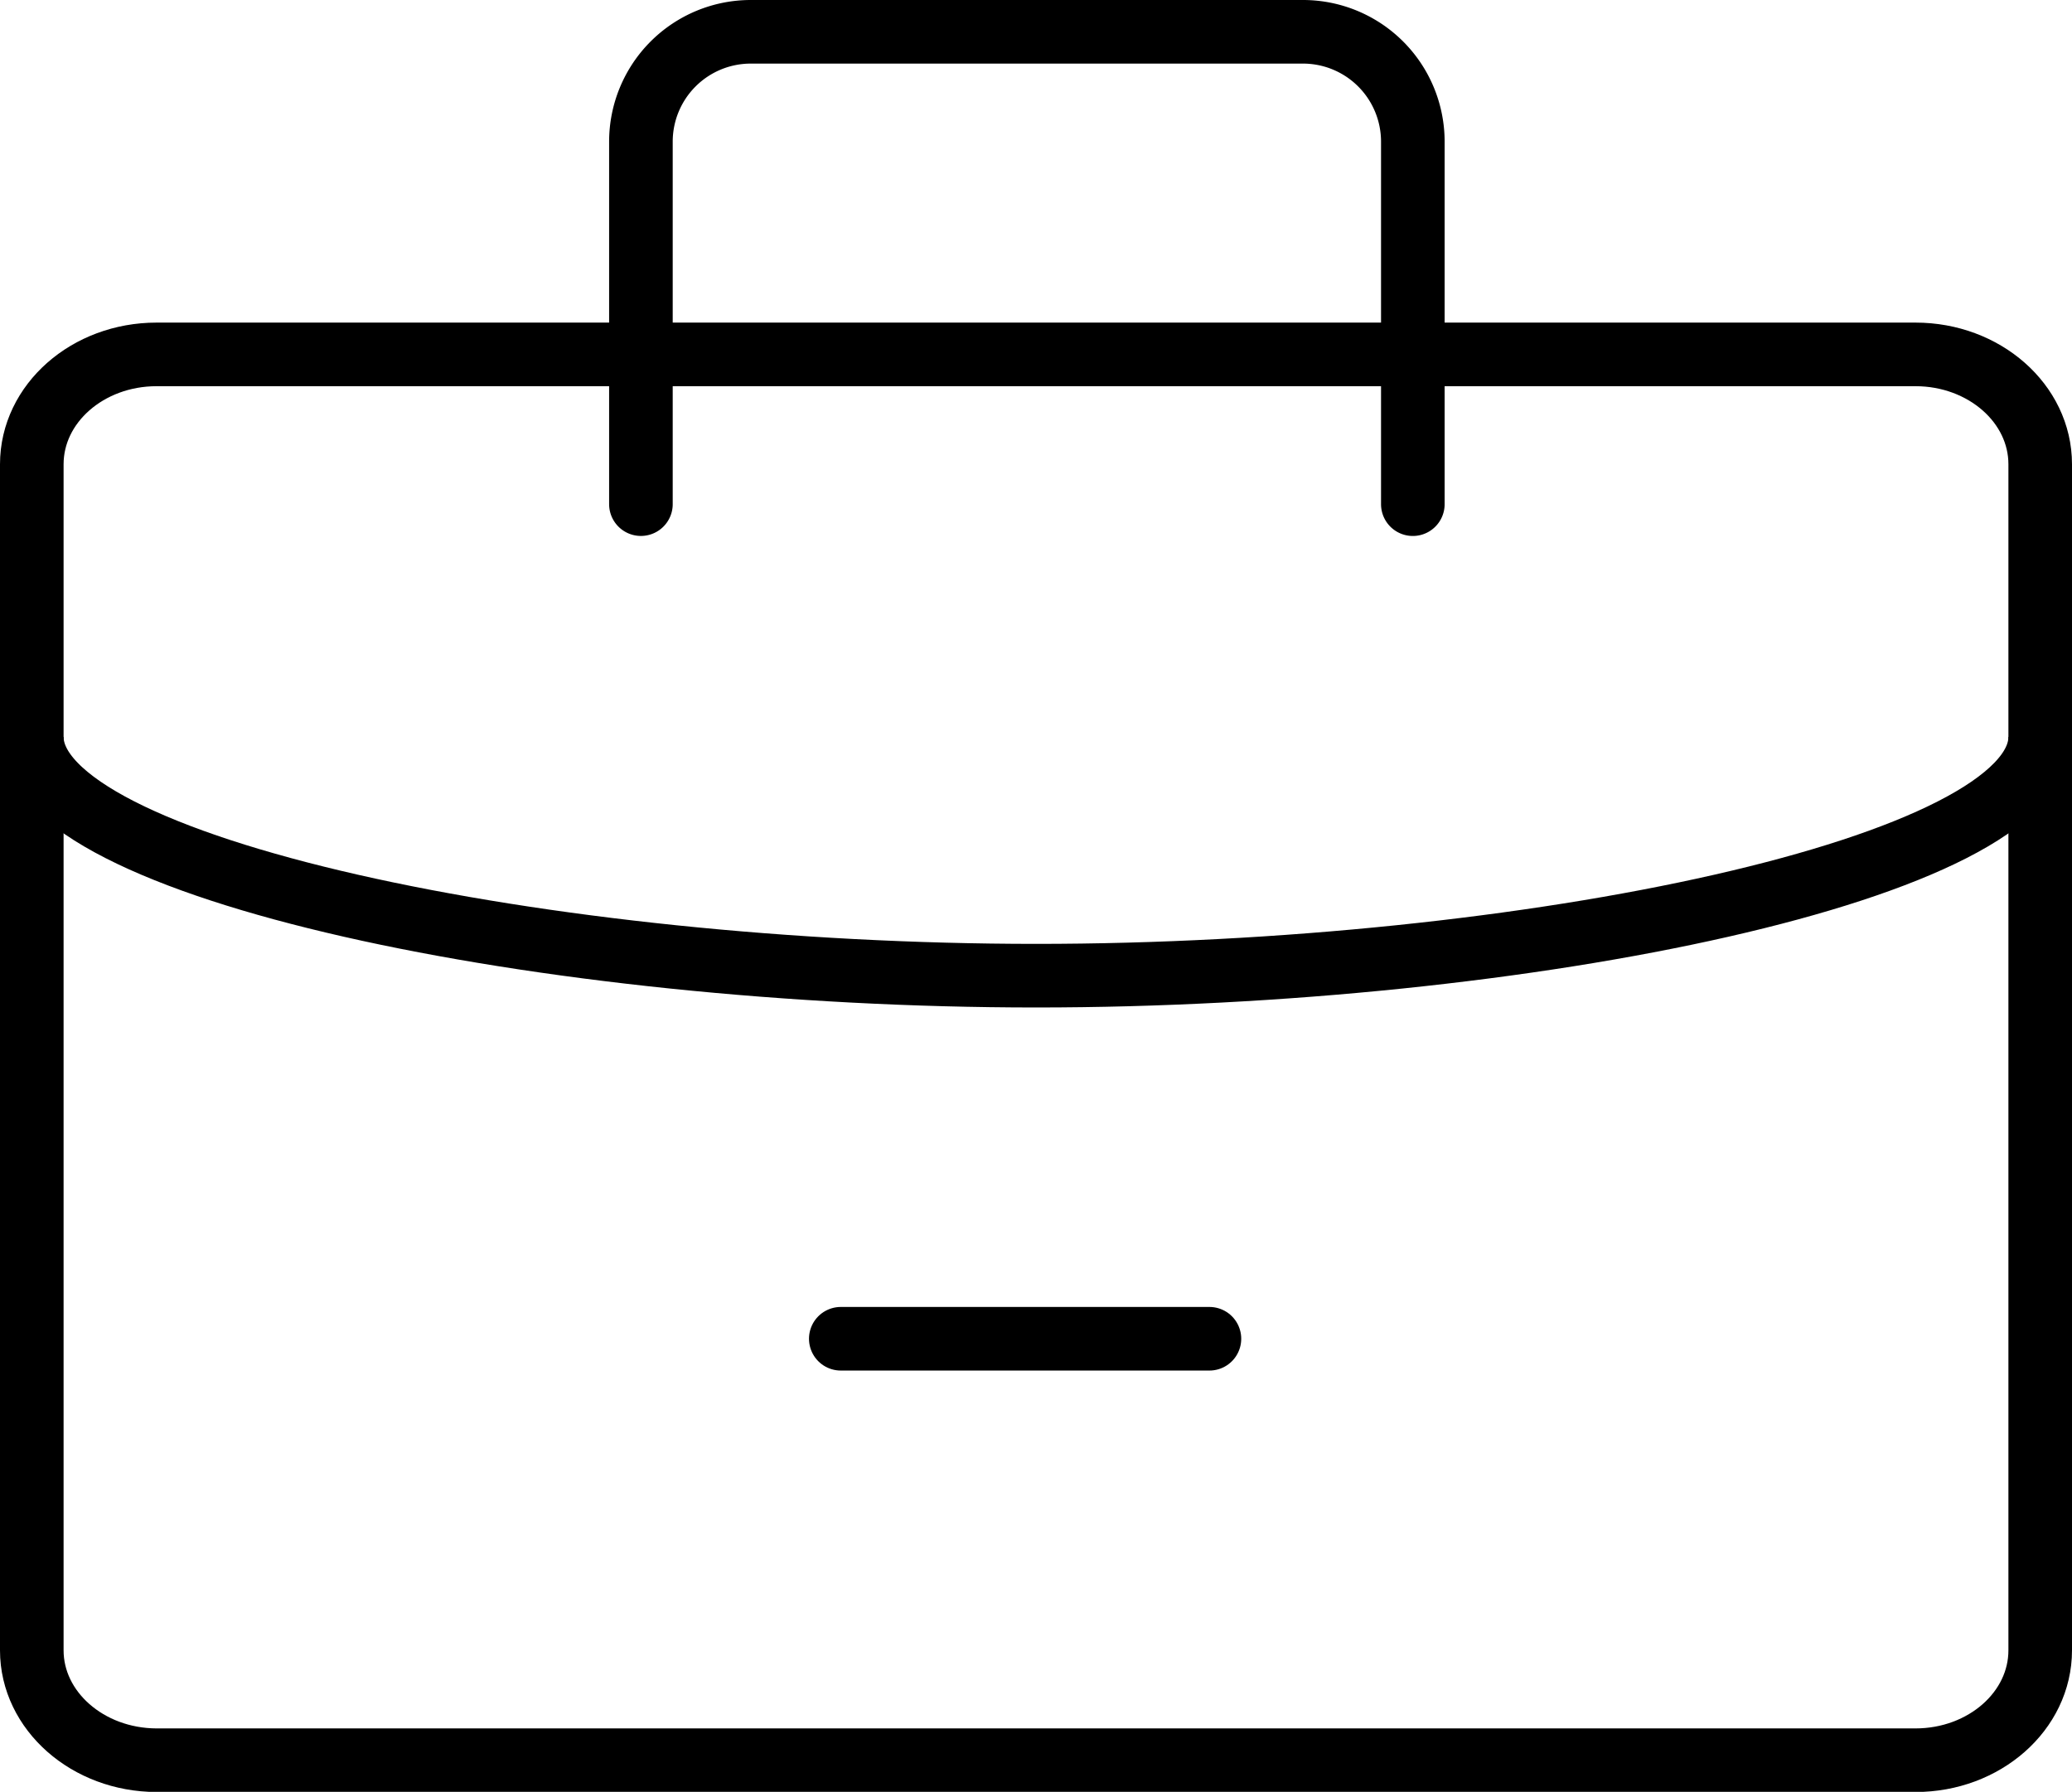 <svg id="Группа_1" data-name="Группа 1" xmlns="http://www.w3.org/2000/svg" viewBox="0 0 651.65 563.5"><defs><style>.cls-1,.cls-2{fill:none;stroke:#000;stroke-miterlimit:10;stroke-width:20px;}.cls-2{stroke-linecap:round;}</style></defs><path class="cls-1" d="M53.59,113.45H606.77c21.66,0,39.23,15.46,39.23,34.54V521c0,19.08-17.57,34.55-39.23,34.55H53.59C31.92,555.5,14.35,540,14.35,521V148C14.35,128.91,31.92,113.45,53.59,113.45Z" transform="translate(-4.35 -2)"/><path class="cls-2" d="M205.92,160.54v-114A34.55,34.55,0,0,1,240.47,12H414.14a34.55,34.55,0,0,1,34.55,34.55v114" transform="translate(-4.35 -2)"/><path class="cls-1" d="M14.35,233.74c0,41.45,162.29,75.09,315.87,75.09S646,275.21,646,233.74" transform="translate(-4.35 -2)"/><line class="cls-2" x1="264.43" y1="421.01" x2="380.37" y2="421.01"/></svg>